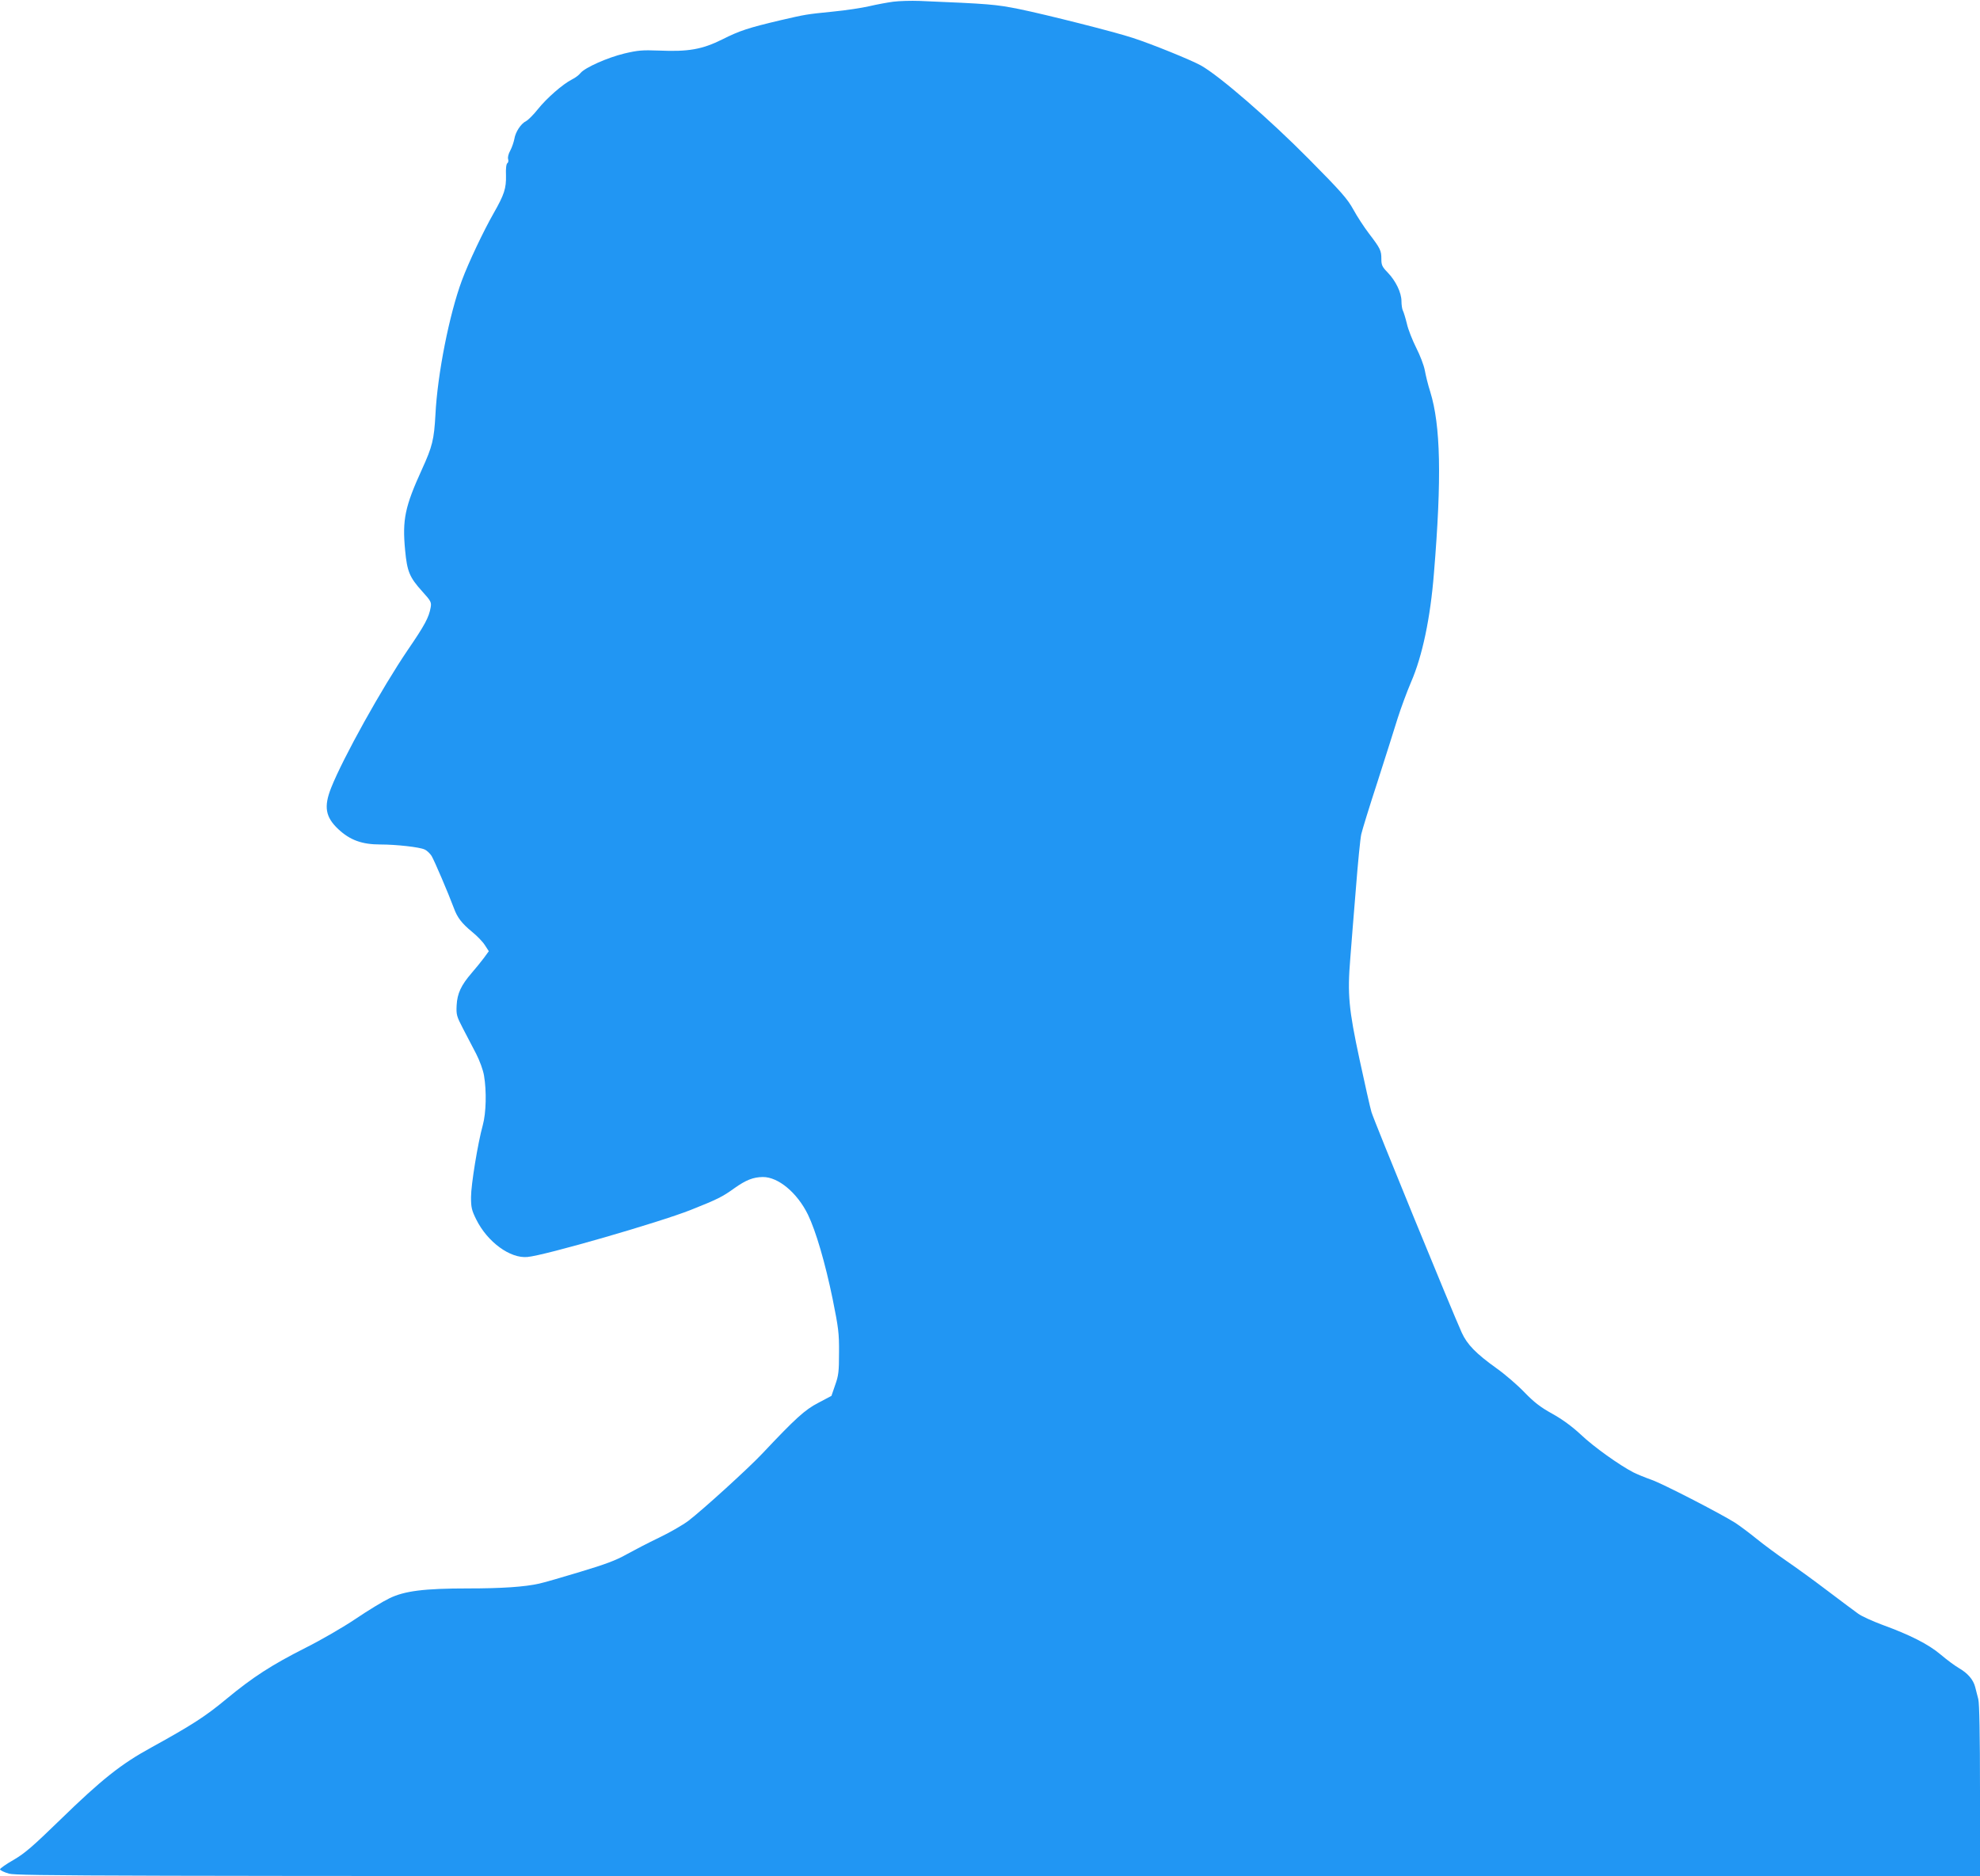 <?xml version="1.0" standalone="no"?>
<!DOCTYPE svg PUBLIC "-//W3C//DTD SVG 20010904//EN"
 "http://www.w3.org/TR/2001/REC-SVG-20010904/DTD/svg10.dtd">
<svg version="1.0" xmlns="http://www.w3.org/2000/svg"
 width="1280pt" height="1213pt" viewBox="0 0 1280 1213"
 preserveAspectRatio="xMidYMid meet">
<g transform="translate(0,1213) scale(0.1,-0.1)"
fill="#2196f3" stroke="none">
<path d="M5775 12119 c-38 -5 -108 -18 -155 -29 -47 -11 -152 -27 -235 -35
-178 -18 -175 -18 -340 -56 -207 -49 -263 -67 -376 -124 -131 -65 -220 -80
-408 -72 -109 4 -136 2 -225 -19 -111 -27 -254 -91 -283 -126 -10 -13 -35 -32
-56 -42 -59 -30 -162 -120 -219 -191 -29 -37 -64 -71 -77 -78 -33 -16 -69 -70
-76 -116 -4 -20 -15 -53 -26 -74 -12 -21 -18 -45 -14 -56 3 -11 1 -22 -5 -26
-7 -4 -11 -35 -9 -78 2 -85 -11 -125 -80 -246 -64 -112 -162 -318 -205 -434
-81 -218 -158 -605 -171 -867 -9 -163 -20 -207 -87 -354 -110 -241 -128 -325
-109 -524 13 -137 28 -174 110 -265 58 -64 61 -71 55 -105 -11 -63 -38 -114
-147 -273 -169 -249 -419 -698 -496 -892 -49 -123 -37 -190 46 -268 76 -71
153 -99 272 -99 103 0 253 -17 285 -32 15 -6 35 -25 46 -42 18 -30 109 -243
144 -337 22 -61 51 -99 118 -154 31 -25 68 -63 82 -85 l26 -40 -32 -44 c-18
-24 -54 -68 -79 -97 -68 -79 -93 -132 -97 -209 -3 -61 0 -71 41 -150 24 -47
63 -120 85 -163 23 -45 45 -105 51 -141 17 -100 14 -241 -8 -321 -32 -115 -76
-385 -76 -465 0 -66 4 -85 34 -145 72 -145 219 -253 331 -242 113 10 850 223
1055 304 173 69 204 84 283 141 75 53 121 71 183 72 100 1 223 -102 292 -243
51 -105 112 -313 160 -547 37 -184 42 -219 41 -345 0 -122 -3 -149 -25 -210
l-24 -70 -85 -45 c-87 -45 -148 -101 -360 -326 -88 -94 -386 -365 -480 -437
-36 -27 -121 -76 -190 -109 -69 -33 -163 -82 -210 -108 -65 -37 -136 -64 -300
-113 -118 -36 -237 -70 -265 -76 -94 -21 -240 -31 -460 -31 -283 0 -410 -16
-508 -64 -40 -19 -137 -78 -217 -132 -80 -54 -225 -138 -325 -188 -219 -111
-339 -188 -513 -332 -135 -112 -222 -168 -485 -313 -194 -106 -321 -207 -587
-466 -179 -174 -230 -218 -302 -260 -48 -27 -87 -55 -88 -61 0 -6 26 -19 58
-28 54 -15 566 -16 6400 -16 l6342 0 0 551 c0 361 -4 566 -11 593 -6 22 -15
58 -20 78 -12 48 -48 90 -107 124 -26 15 -78 54 -117 87 -78 66 -196 126 -377
192 -64 24 -135 56 -156 72 -21 15 -111 82 -198 148 -88 67 -207 153 -264 192
-58 40 -144 103 -192 142 -48 39 -111 86 -140 105 -97 61 -476 257 -546 280
-37 13 -88 34 -112 46 -88 45 -257 165 -341 245 -57 53 -120 99 -185 135 -76
42 -117 74 -179 138 -44 46 -125 116 -180 155 -134 96 -190 154 -225 230 -66
146 -570 1377 -584 1427 -9 30 -43 183 -77 340 -70 326 -79 422 -60 652 6 79
22 281 36 449 13 169 29 329 35 355 6 27 53 180 105 339 51 160 110 344 130
410 21 66 60 172 87 235 73 168 125 414 148 705 51 617 43 955 -24 1172 -14
43 -29 105 -35 138 -6 33 -31 98 -56 147 -24 48 -52 118 -60 155 -9 37 -21 76
-26 85 -5 10 -9 37 -9 60 0 56 -37 132 -89 186 -36 37 -41 48 -41 88 0 54 -6
67 -80 164 -32 42 -77 111 -101 155 -38 69 -77 114 -288 327 -254 257 -578
538 -698 605 -61 34 -316 138 -440 178 -114 38 -562 151 -733 186 -155 31
-191 34 -645 53 -55 2 -131 0 -170 -5z"/>
</g>
</svg>

